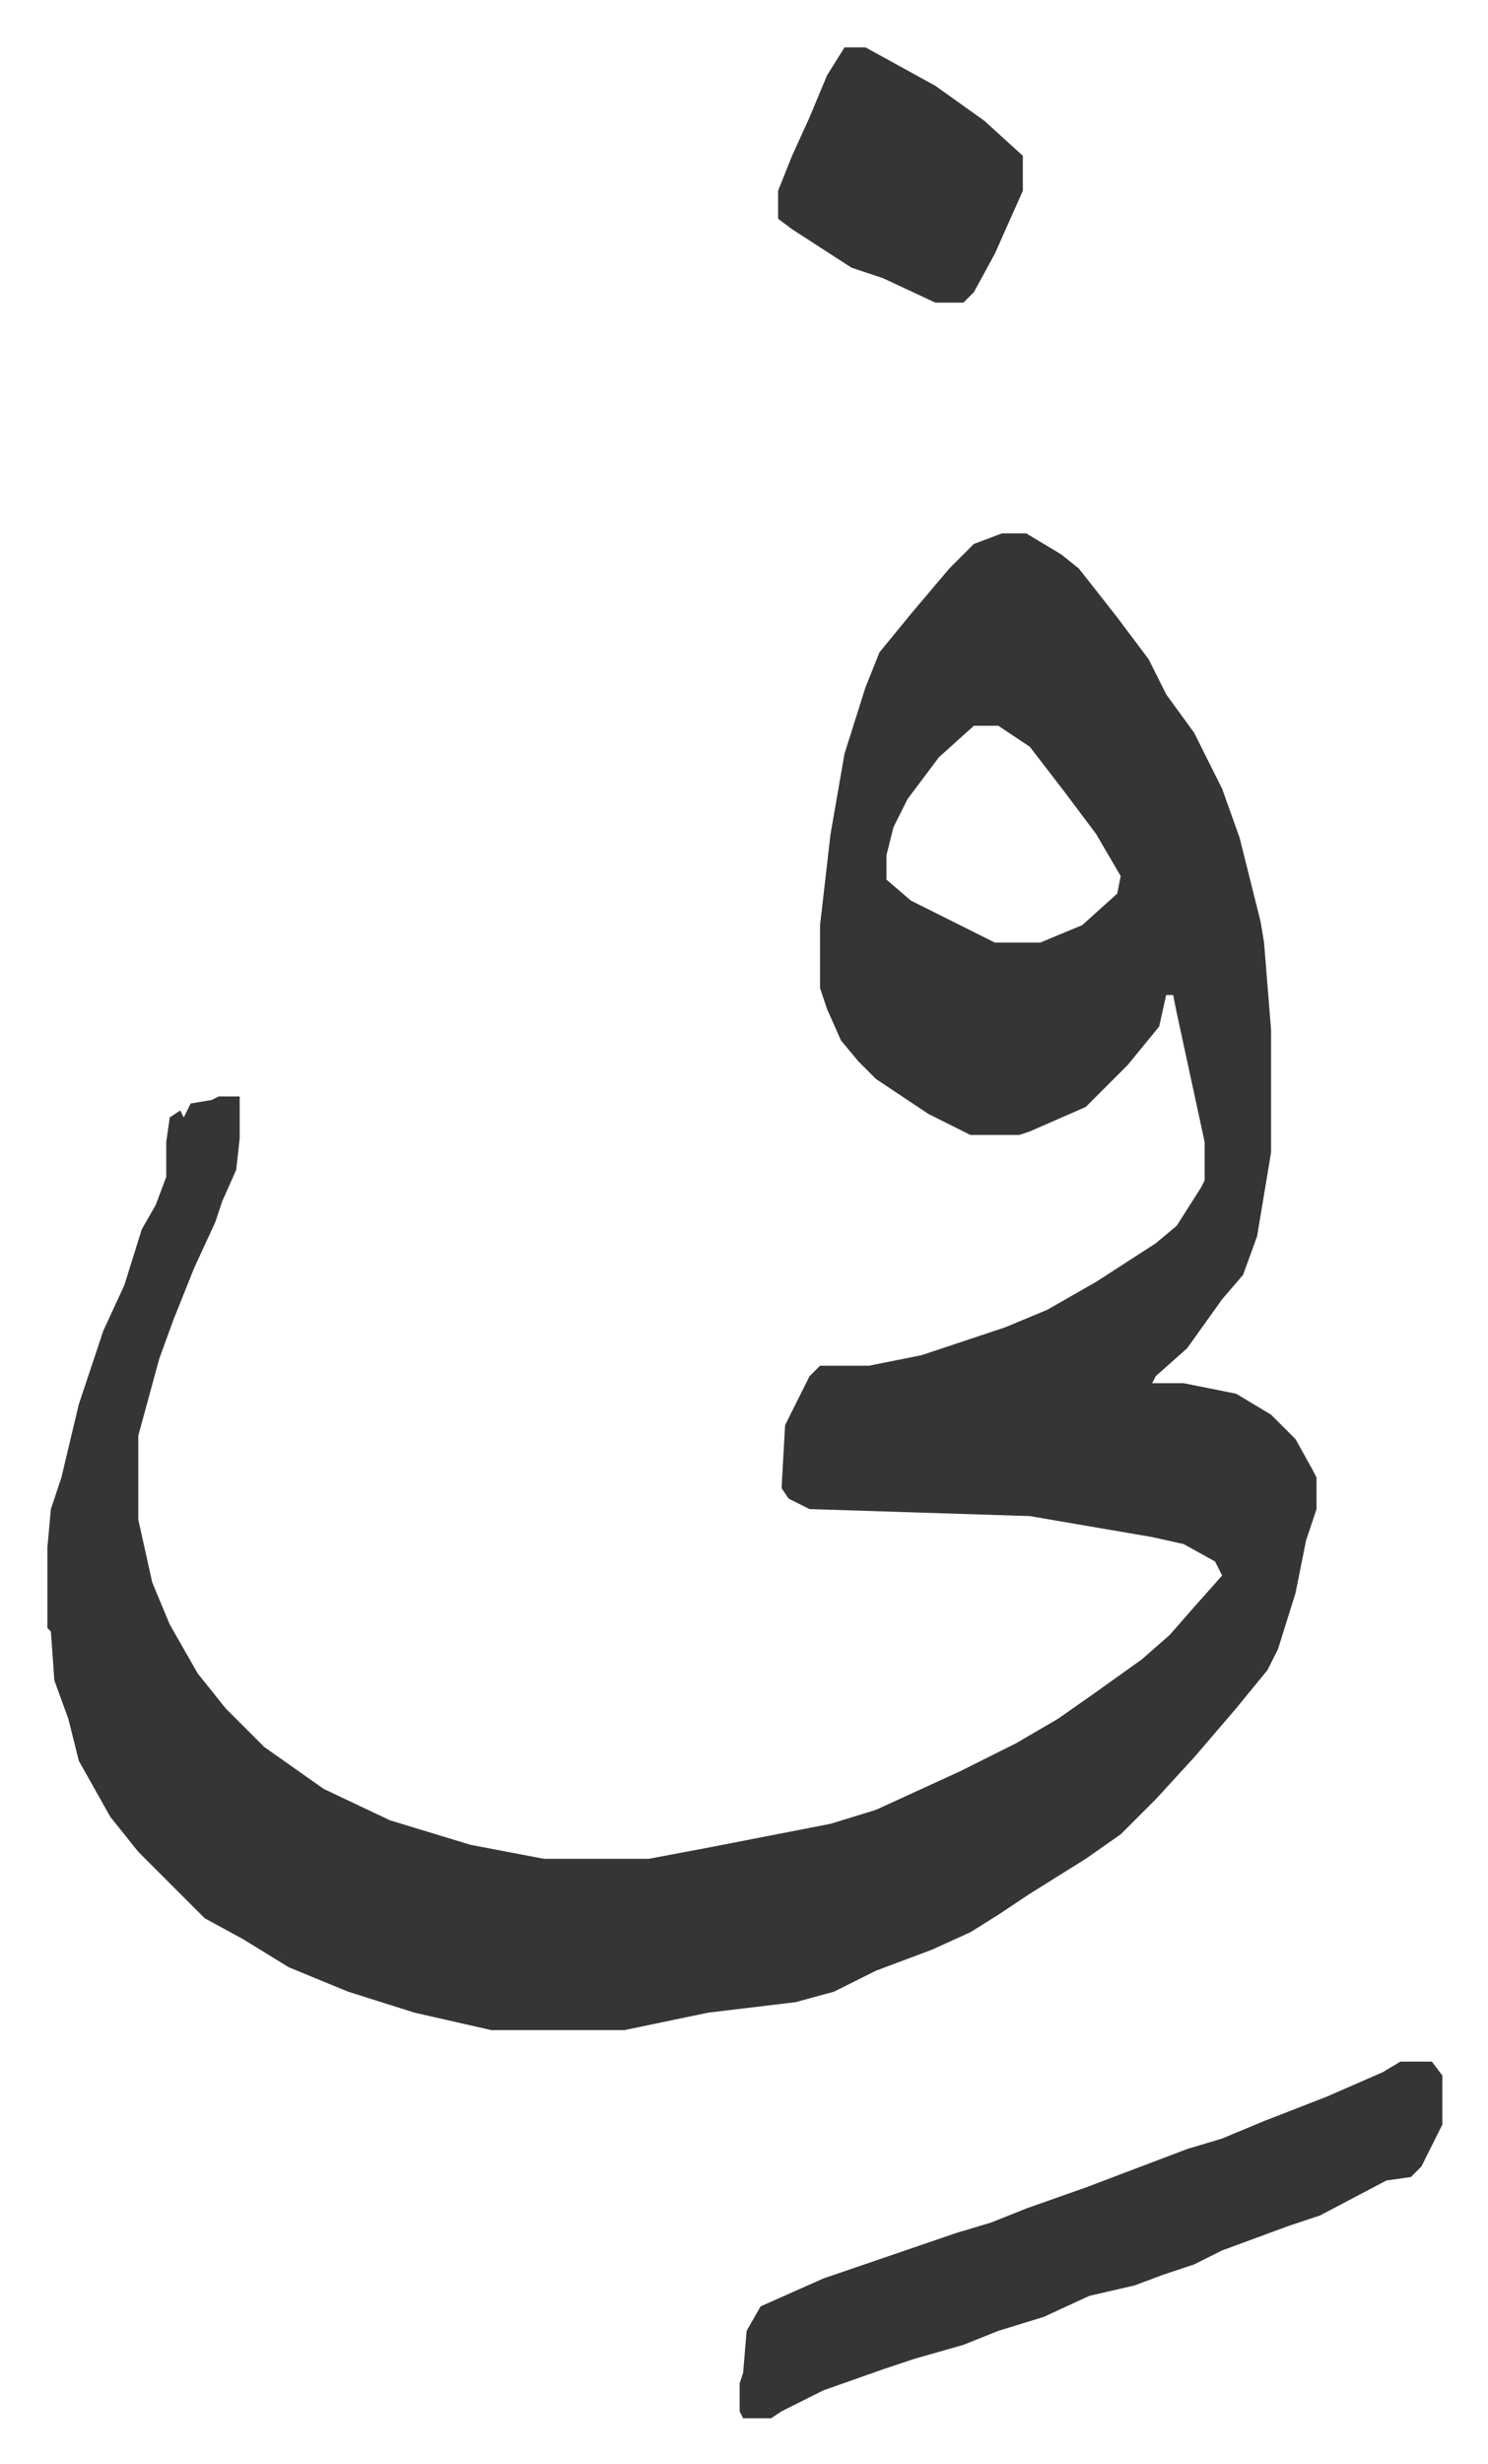 <svg xmlns="http://www.w3.org/2000/svg" role="img" viewBox="-13.55 485.45 425.60 704.60"><path fill="#353535" id="rule_normal" d="M273 638h7l10 6 5 4 11 14 9 12 5 10 8 11 8 16 5 14 6 24 1 6 2 25v35l-4 24-4 11-6 7-10 14-9 8-1 2h9l15 3 10 6 7 7 5 9 1 2v9l-3 9-3 15-5 16-3 6-9 11-12 14-11 12-10 10-10 7-16 10-9 6-8 5-11 5-16 6-12 6-11 3-25 3-24 5h-38l-22-5-19-6-17-7-13-8-11-6-19-19-8-10-9-16-3-12-4-11-1-14-1-1v-23l1-11 3-9 5-21 7-21 6-13 5-16 4-7 3-8v-10l1-7 3-2 1 2 2-4 6-1 2-1h6v12l-1 9-4 9-2 6-6 13-6 15-4 11-6 22v24l4 18 5 12 8 14 8 10 11 11 17 12 19 9 23 7 21 4h30l16-3 36-7 13-4 24-11 16-8 12-7 10-7 14-10 8-7 7-8 8-9-2-4-9-5-9-2-35-6-63-2-6-3-2-3 1-18 7-14 3-3h14l15-3 12-4 12-4 12-5 14-8 17-11 6-5 7-11 1-2v-11l-8-37-1-5h-2l-2 9-9 11-12 12-16 7-3 1h-14l-12-6-15-10-5-5-5-6-4-9-2-6v-18l3-26 4-23 6-19 4-10 9-11 11-13 7-7zm-8 55l-10 9-9 12-4 8-2 8v7l7 6 24 12h13l12-5 10-9 1-5-7-12-9-12-10-13-9-6zm122 382h9l3 4v14l-6 12-3 3-7 1-19 10-9 3-19 7-8 4-9 3-8 3-13 3-13 6-13 4-10 4-14 4-9 3-17 6-12 6-3 2h-8l-1-2v-8l1-3 1-12 4-7 18-8 38-13 10-3 10-4 17-6 29-11 10-3 12-5 18-7 16-7zM228 499h6l20 11 14 10 11 10v10l-8 18-6 11-3 3h-8l-15-7-9-3-17-11-4-3v-8l4-10 5-11 5-12z"/></svg>
